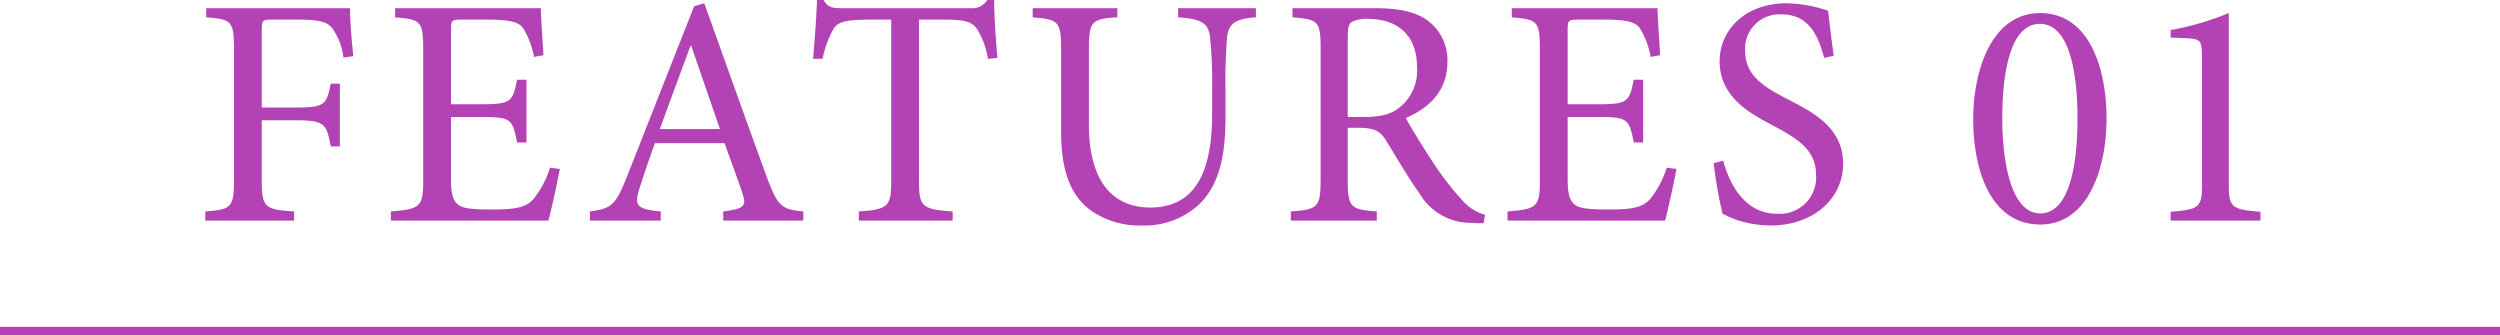 <svg xmlns="http://www.w3.org/2000/svg" width="306" height="41"><g fill="#b343b4"><path d="M43.242 6.88c-.2-1.88-.4-4.44-.4-5.88h-17.6v1.12c3.08.24 3.4.44 3.4 3.92v15.92c0 3.44-.32 3.68-3.52 3.92V27h10.88v-1.12c-3.64-.24-3.96-.48-3.96-3.92v-7.24h4.12c3.64 0 3.8.48 4.32 3.2h1.12v-7.68h-1.12c-.52 2.56-.68 2.92-4.32 2.92h-4.12V3.64c0-1.16.12-1.24 1.28-1.24h3.04c3.04 0 3.92.32 4.56 1.44a7.96 7.96 0 0 1 1.12 3.2Zm24.08 13.64a11.7 11.7 0 0 1-1.96 3.76c-.88 1.04-2 1.36-5.04 1.36-2 0-3.4-.04-4.16-.52-.72-.52-.96-1.36-.96-3.24v-7.56h3.8c3.48 0 3.76.24 4.28 3.12h1.16V9.76h-1.16c-.52 2.68-.72 3-4.32 3h-3.76V3.68c0-1.2.08-1.28 1.32-1.28h3.04c2.88 0 3.96.28 4.52 1.12a10.3 10.3 0 0 1 1.28 3.44l1.16-.2c-.12-2.04-.32-4.76-.32-5.76h-17.84v1.12c3.12.28 3.44.4 3.44 4v15.92c0 3.24-.32 3.56-3.96 3.84V27h19.28c.36-1.24 1.16-5 1.4-6.32Zm31 6.48v-1.12c-2.6-.24-3.12-.6-4.4-4.04-2.56-6.96-5.24-14.56-7.72-21.44l-1.24.36-8.28 21c-1.4 3.52-1.96 3.76-4.48 4.12V27h8.68v-1.12c-3-.28-3.36-.68-2.48-3.2.52-1.68 1.12-3.36 1.76-5.16h8.52c.88 2.44 1.68 4.6 2.2 6.16s.16 1.88-2.36 2.2V27Zm-10.2-11.2h-7.36c1.2-3.28 2.48-6.76 3.76-10.2h.08Zm33.96-8.72c-.2-2.32-.4-5.24-.4-7.08h-.84a2.13 2.13 0 0 1-2.04 1h-15.8c-1.12 0-1.64-.08-2.2-1h-.8c-.08 2.2-.28 4.8-.48 7.2h1.16a12.6 12.6 0 0 1 1.28-3.56c.52-.92 1.32-1.24 4.64-1.24h2.48v19.68c0 3.16-.32 3.56-3.96 3.8V27h11.48v-1.12c-3.8-.24-4.12-.64-4.12-3.8V2.4h2.84c3 0 3.68.28 4.32 1.24a9.7 9.7 0 0 1 1.28 3.56ZM153.722 1h-9.52v1.12c2.8.2 3.64.68 3.88 2.24a51 51 0 0 1 .28 6.6V14c0 6.6-1.8 11.4-7.56 11.4-4.96 0-7.52-3.68-7.52-10.12V6.16c0-3.6.32-3.84 3.48-4.04V1h-10.36v1.12c3.16.28 3.48.44 3.48 4.04v10c0 4.68 1.12 7.68 3.52 9.52a10.44 10.44 0 0 0 6.4 1.92 9.83 9.83 0 0 0 7.16-2.76c2.32-2.44 3.04-5.84 3.04-10.56v-3.32a64 64 0 0 1 .2-6.48c.2-1.64 1.12-2.2 3.52-2.36Zm28.04 25.28a5.7 5.7 0 0 1-2.88-1.88 35 35 0 0 1-3.24-4.16c-1.2-1.8-2.88-4.48-3.56-5.8 2.96-1.28 5.08-3.4 5.08-6.84a5.99 5.99 0 0 0-2.64-5.24c-1.52-1-3.48-1.36-6.4-1.36h-9.92v1.12c3.12.28 3.44.4 3.44 3.8V22c0 3.4-.36 3.64-3.64 3.88V27h10.52v-1.12c-3.2-.24-3.56-.48-3.56-3.88v-6.36h1.28c2.08 0 2.76.48 3.44 1.6 1.2 1.96 2.64 4.44 4.04 6.4a7.29 7.29 0 0 0 6.48 3.64c.48.04.92.04 1.4.04Zm-16.8-11.96V4.48c0-1.08.16-1.56.44-1.76a3.93 3.93 0 0 1 2.16-.4c3.04 0 5.88 1.6 5.88 5.92a5.74 5.74 0 0 1-2.2 4.96c-1 .8-2.32 1.12-4.36 1.12Zm39.04 6.2a11.7 11.7 0 0 1-1.96 3.76c-.88 1.04-2 1.36-5.04 1.36-2 0-3.4-.04-4.16-.52-.72-.52-.96-1.36-.96-3.24v-7.56h3.8c3.48 0 3.76.24 4.28 3.12h1.16V9.76h-1.16c-.52 2.68-.72 3-4.32 3h-3.76V3.68c0-1.2.08-1.28 1.32-1.28h3.04c2.88 0 3.96.28 4.52 1.12a10.3 10.3 0 0 1 1.28 3.44l1.16-.2c-.12-2.04-.32-4.76-.32-5.76h-17.84v1.12c3.12.28 3.44.4 3.44 4v15.92c0 3.24-.32 3.56-3.96 3.84V27h19.28c.36-1.24 1.16-5 1.4-6.32Zm20.44-13.68c-.32-2.52-.52-4.08-.68-5.52a16.6 16.6 0 0 0-5.04-.92c-5.16 0-8.24 3.28-8.24 7.12 0 4.52 4.04 6.52 6.6 7.88 3 1.6 5.2 3 5.2 5.96a4.454 4.454 0 0 1-4.8 4.8c-4.12 0-5.92-4.04-6.56-6.48l-1.16.28a49 49 0 0 0 1.08 6.2 14 14 0 0 0 1.96.84 14 14 0 0 0 3.92.6c5.32 0 8.88-3.36 8.88-7.56 0-4.48-3.8-6.36-6.92-7.96-3.16-1.64-5.08-3-5.08-5.92a4.2 4.2 0 0 1 4.44-4.4c3.48 0 4.52 2.76 5.24 5.32Zm25.28-5.24c-6 0-8.2 7.12-8.2 12.96 0 6.32 2.16 12.92 8.2 12.92 6 0 8.12-7.12 8.12-12.96 0-6.16-2.12-12.92-8.12-12.92m-.04 1.32c3.6 0 4.6 5.92 4.6 11.6 0 5.6-.96 11.6-4.56 11.6-3.48 0-4.64-6.04-4.64-11.64 0-5.56.96-11.56 4.6-11.56m27 24.08v-1.08c-3.64-.28-3.88-.6-3.88-3.48V1.6a35 35 0 0 1-7.12 2.08v.92l1.92.08c1.76.08 1.92.28 1.92 2.36v15.4c0 2.88-.2 3.2-3.84 3.48V27ZM306 41H0v-1h306Z"/></g></svg>